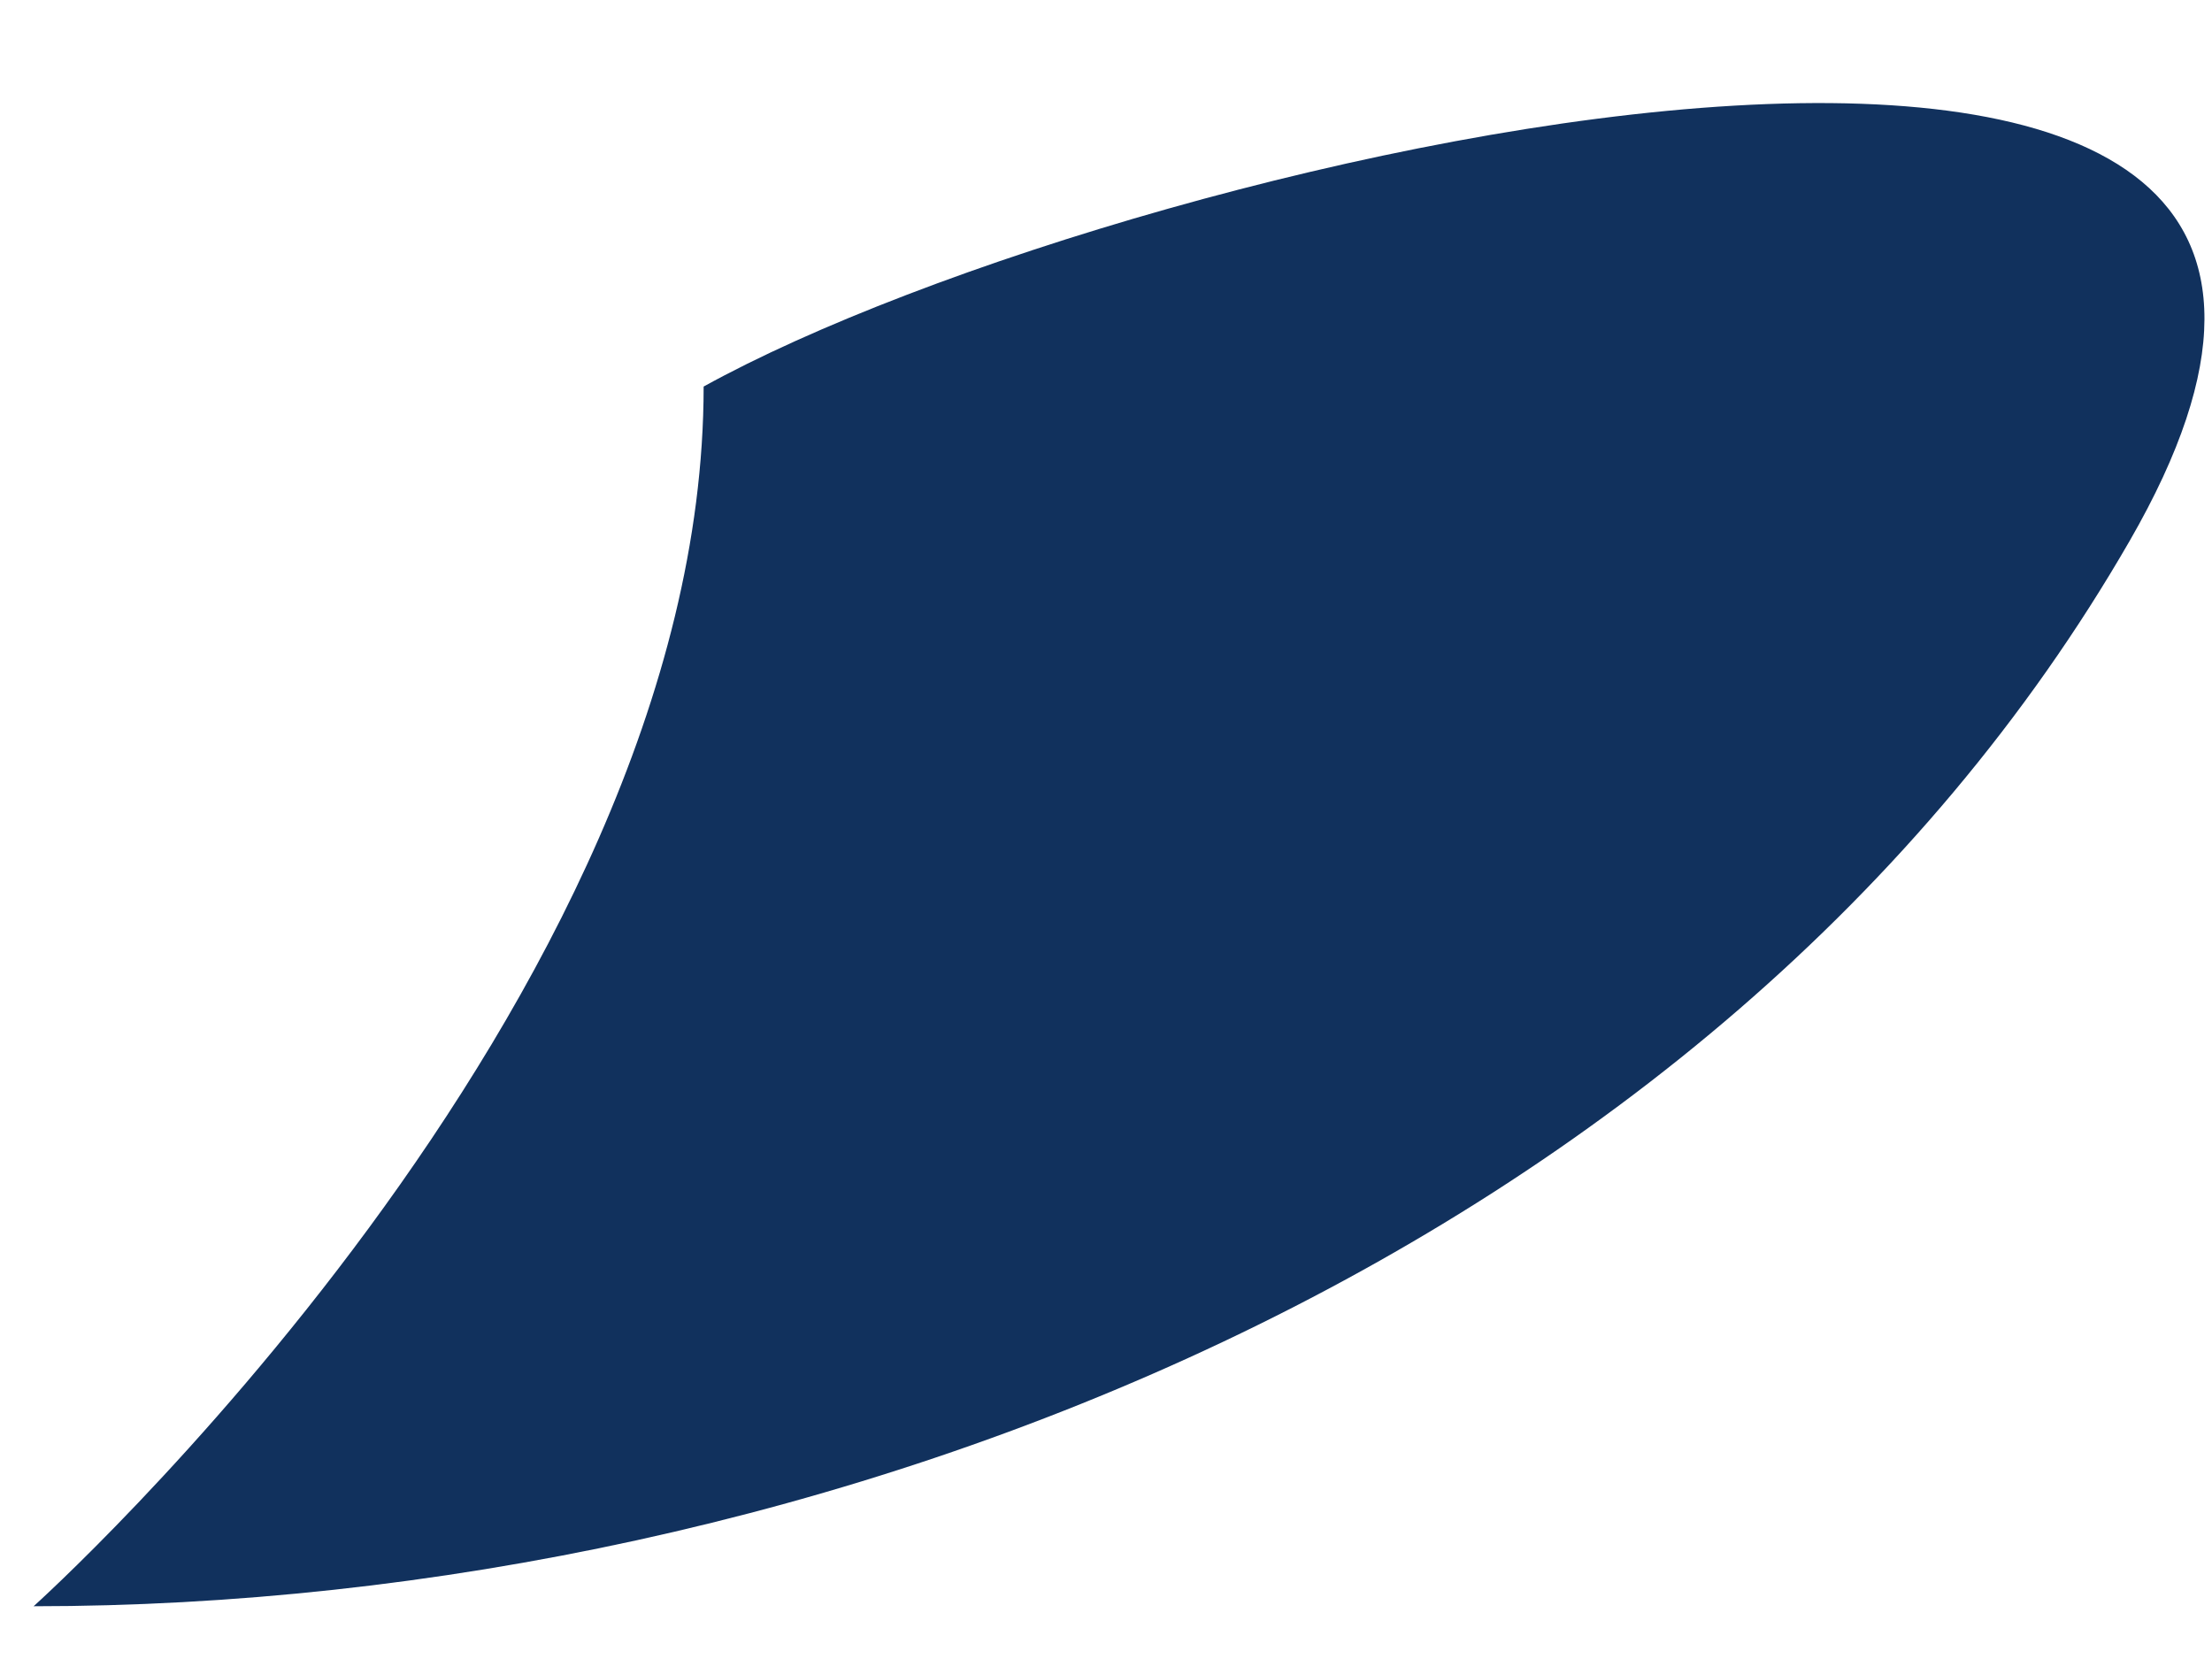 <svg width="20" height="15" viewBox="0 0 20 15" fill="none" xmlns="http://www.w3.org/2000/svg">
<g clip-path="url(#clip0_88_392)">
<path d="M0.304 14.523C0.304 14.523 6.362 9.086 6.362 3.495C10.297 1.32 22.982 -1.569 19.254 4.893C15.527 11.354 7.449 14.523 0.304 14.523Z" fill="#11315D"/>
</g>
<defs>
<clipPath id="clip0_88_392">
<rect width="19.628" height="13.591" fill="white" transform="matrix(-1 0 0 1 19.932 0.932)"/>
</clipPath>
</defs>
</svg>
